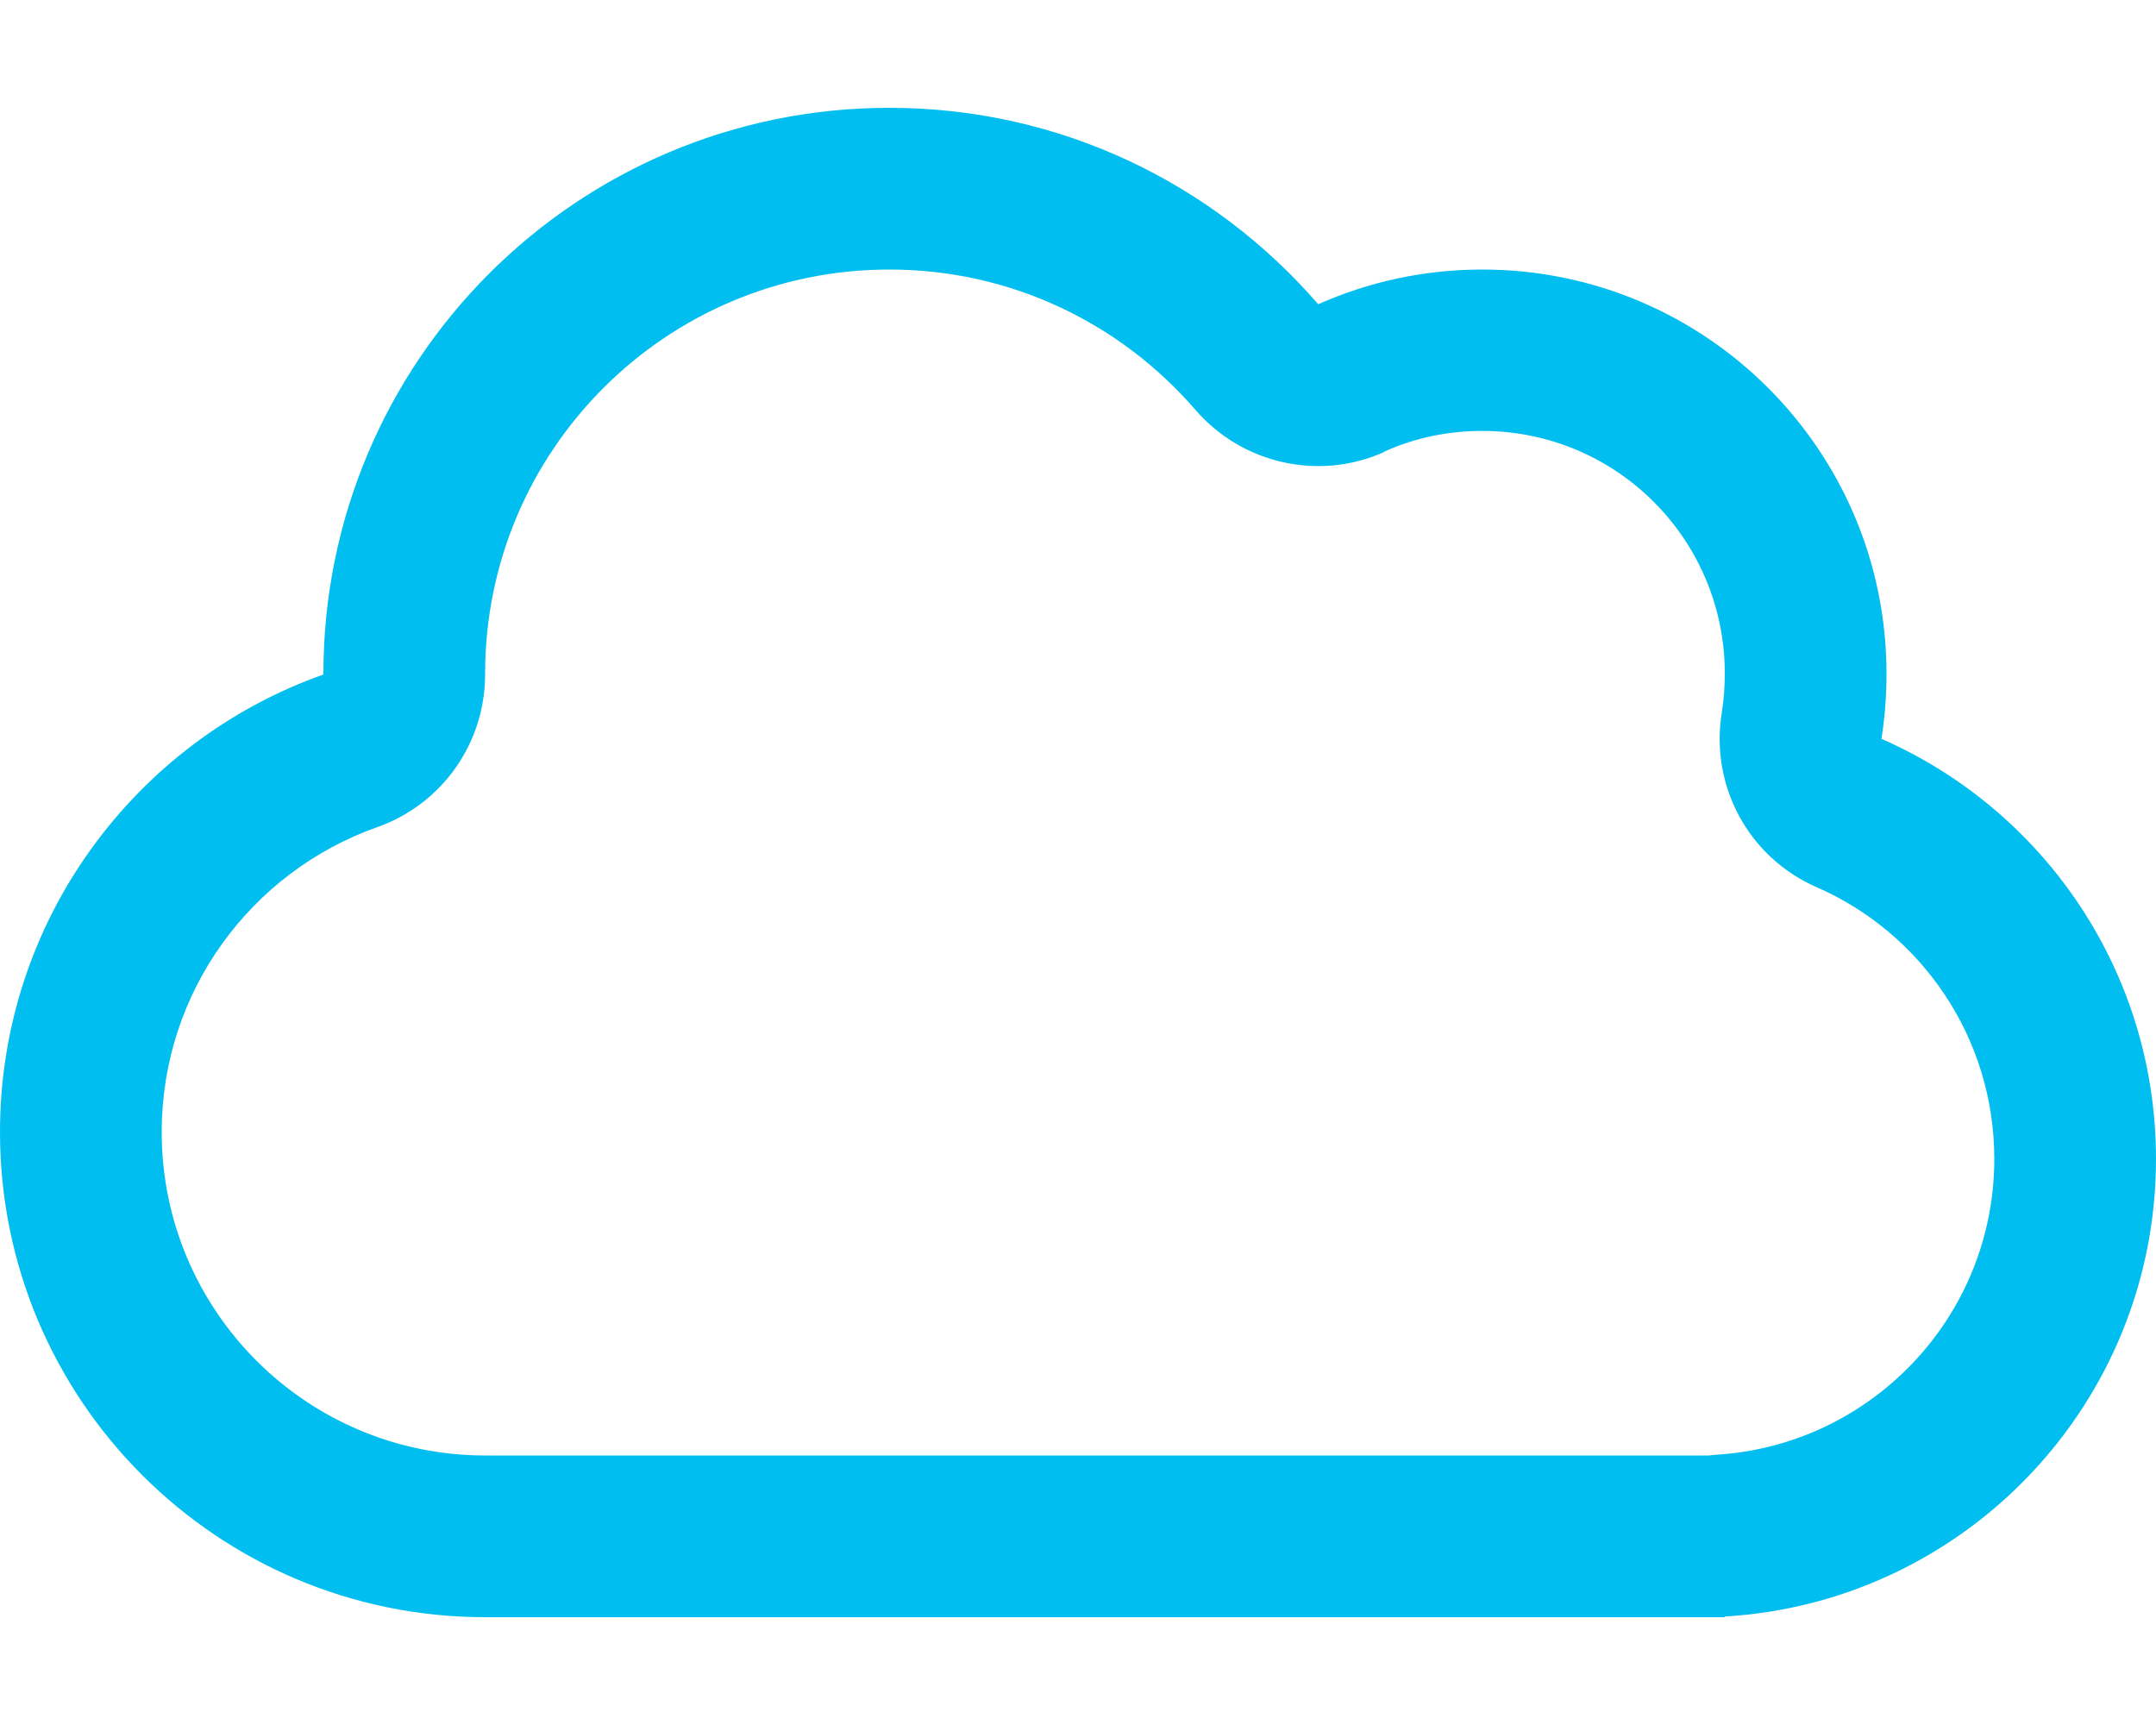 <svg width="640" height="512" viewBox="0 0 640 512" fill="none" xmlns="http://www.w3.org/2000/svg">
<path d="M410.8 134.2C391.5 142.8 368.8 137.7 354.9 121.7C332.8 96.1 300.3 80 264 80C197.7 80 144 133.7 144 200V200.2C144 220.6 131.2 238.7 112 245.5C74.6 258.7 48 294.3 48 336C48 389 91 432 144 432H504H507.3C507.9 431.9 508.6 431.9 509.2 431.8C555.4 429.1 592 390.8 592 344C592 308 570.4 276.9 539.2 263.3C519.1 254.5 507.6 233.3 511.1 211.6C511.7 207.8 512 203.9 512 199.9C512 160.1 479.8 127.9 440 127.9C429.5 127.9 419.6 130.1 410.8 134.1V134.2ZM512 479.8V480H504H464H144C64.5 480 0 415.5 0 336C0 273.3 40.1 220 96 200.2V200C96 107.2 171.2 32 264 32C314.9 32 360.4 54.6 391.3 90.3C406.2 83.7 422.6 80 440 80C506.3 80 560 133.7 560 200C560 206.6 559.5 213 558.5 219.3C606.5 240.3 640 288.2 640 344C640 416.4 583.4 475.6 512 479.8Z" fill="#00BEEF" style="mix-blend-mode:multiply"/>
</svg>

